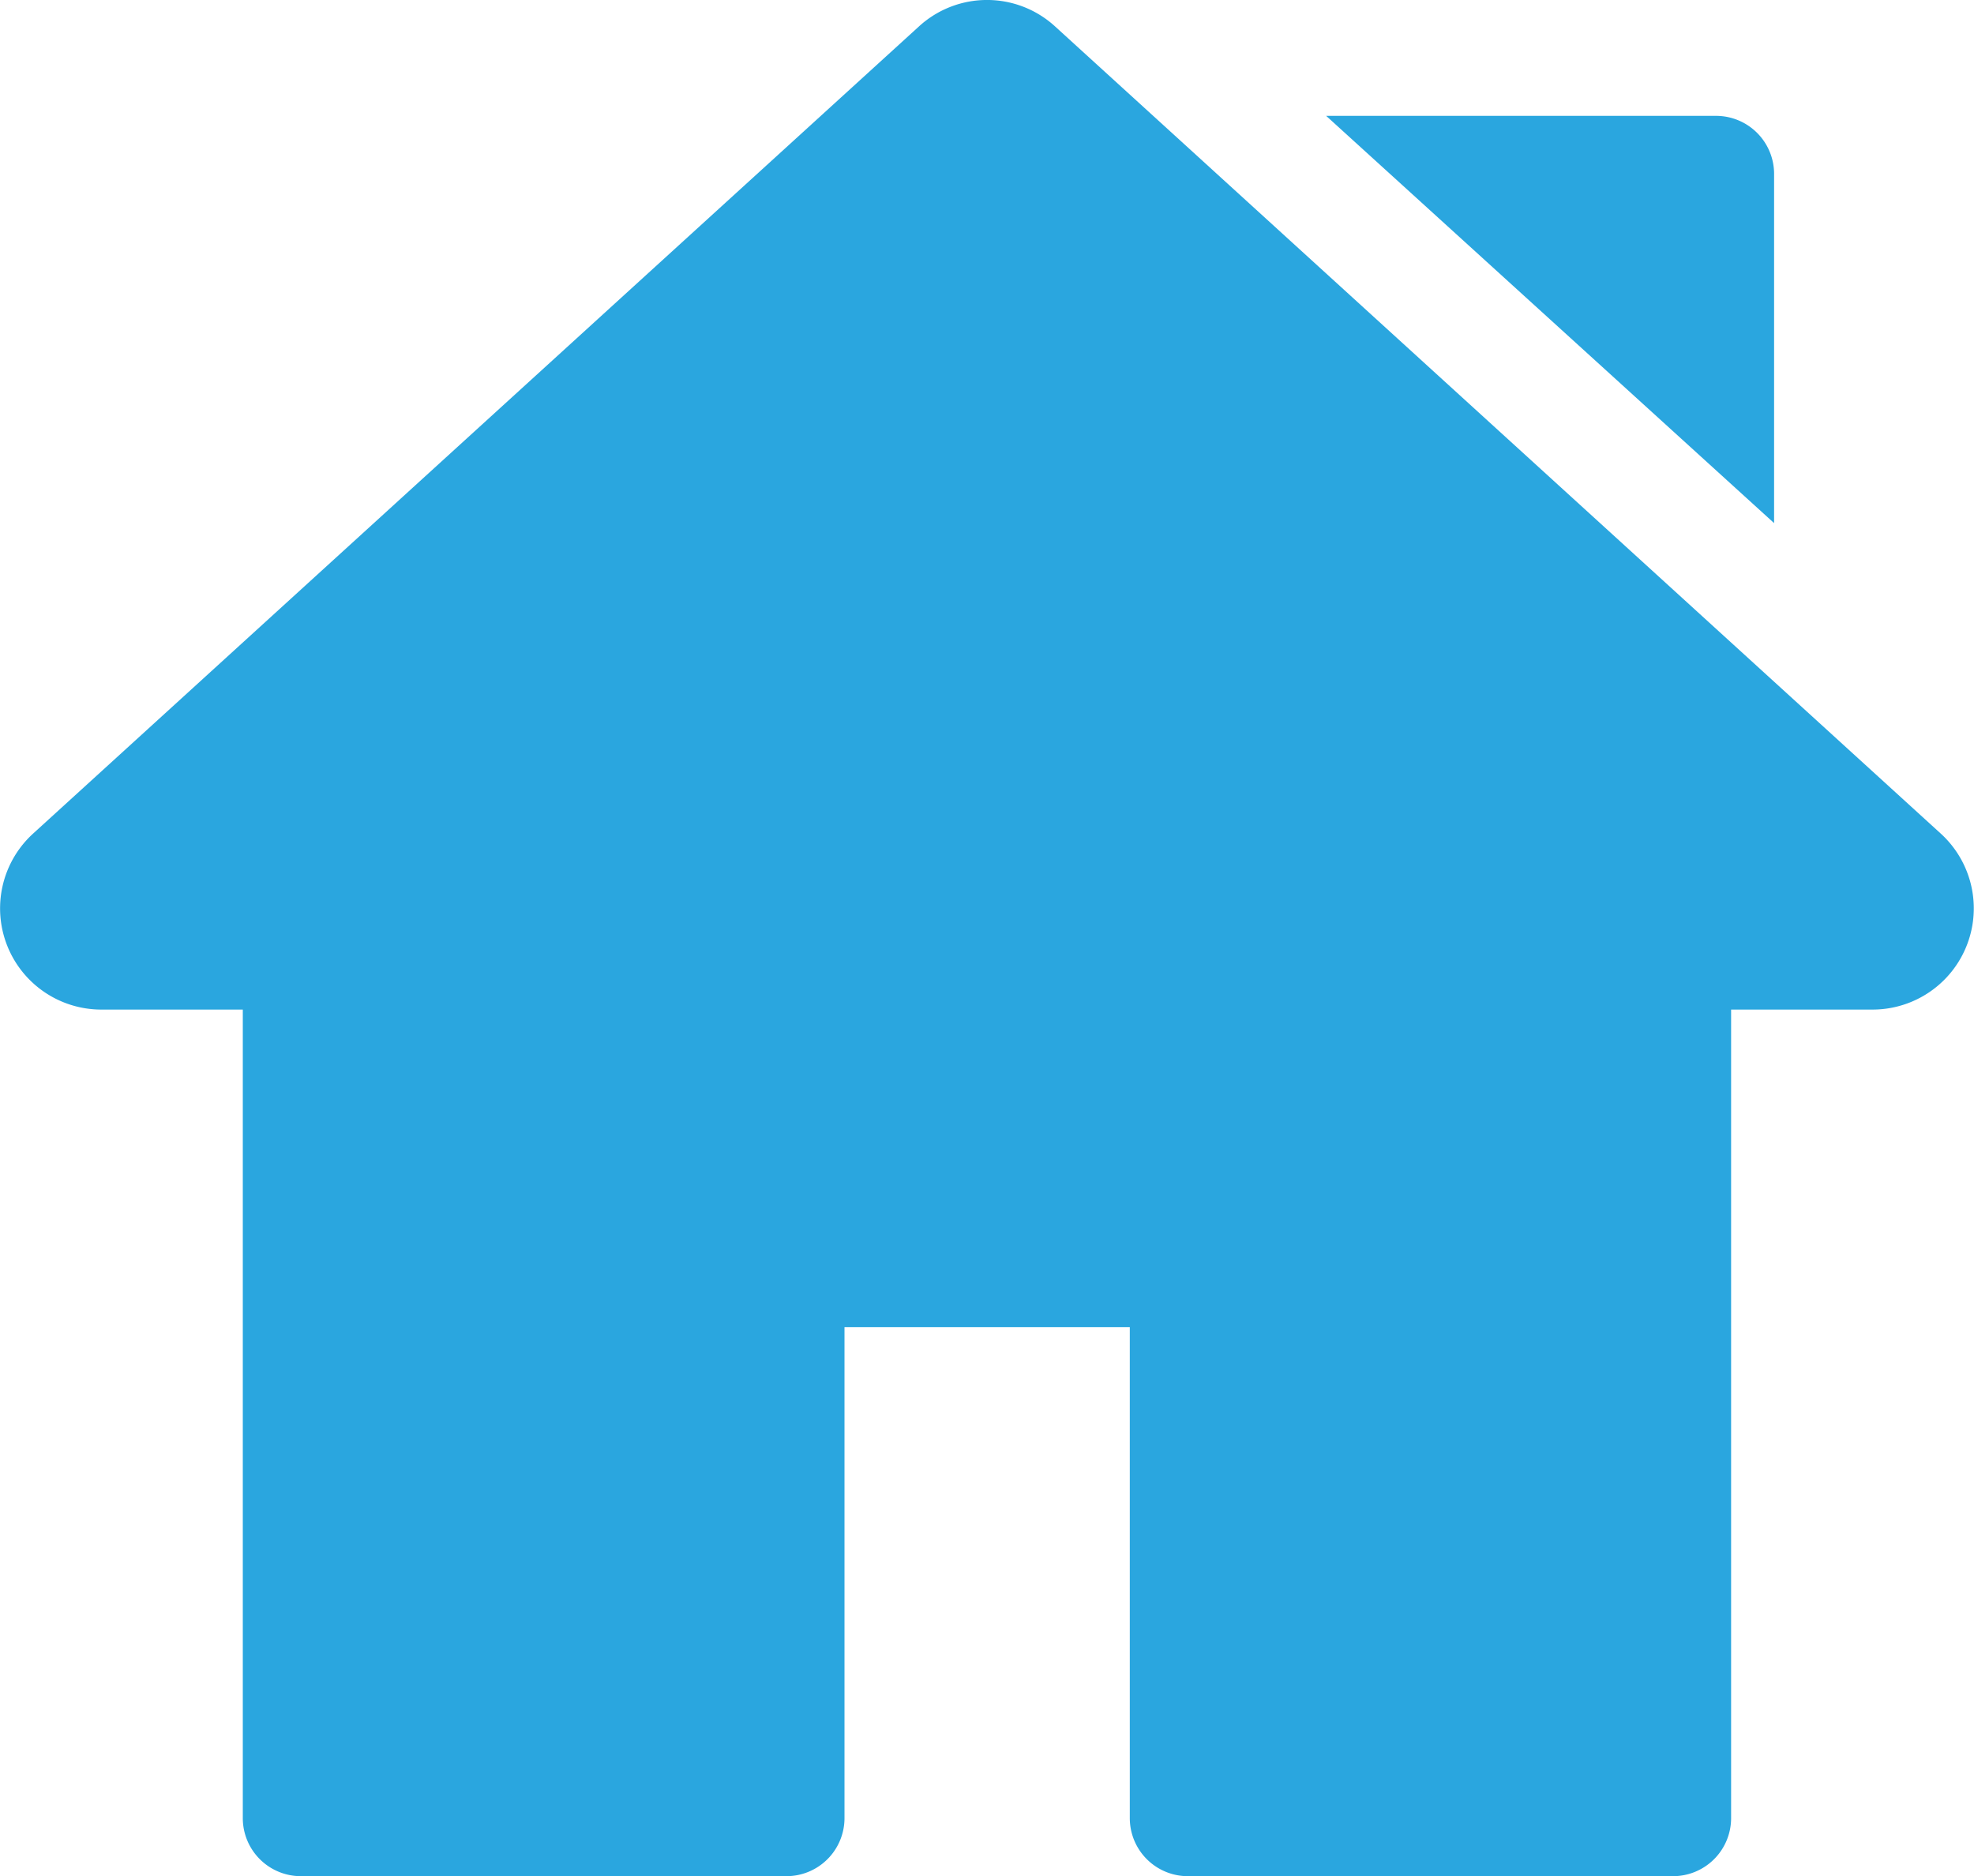 <?xml version="1.0" standalone="yes"?>
<svg xmlns="http://www.w3.org/2000/svg" width="61.944" height="58.877" viewBox="0 0 61.944 58.877">
  <g id="home" transform="translate(0 -12.676)">
    <path id="Pfad_150" data-name="Pfad 150" d="M60.9,38.834,33.112,13.509a3.162,3.162,0,0,0-4.279,0L1.04,38.834a3.176,3.176,0,0,0,2.14,5.524H7.619V69.731A1.822,1.822,0,0,0,9.44,71.553H24.674A1.822,1.822,0,0,0,26.5,69.731V54.325h8.953V69.731a1.822,1.822,0,0,0,1.822,1.822H52.5a1.822,1.822,0,0,0,1.822-1.822V44.358h4.44A3.176,3.176,0,0,0,60.9,38.834Z" fill="#2aa6df"/>
    <path id="Pfad_151" data-name="Pfad 151" d="M356.207,42.73H343.973l14.056,12.78V44.552A1.822,1.822,0,0,0,356.207,42.73Z" transform="translate(-302.358 -26.418)" fill="#2aa6df"/>
  </g>
</svg>

